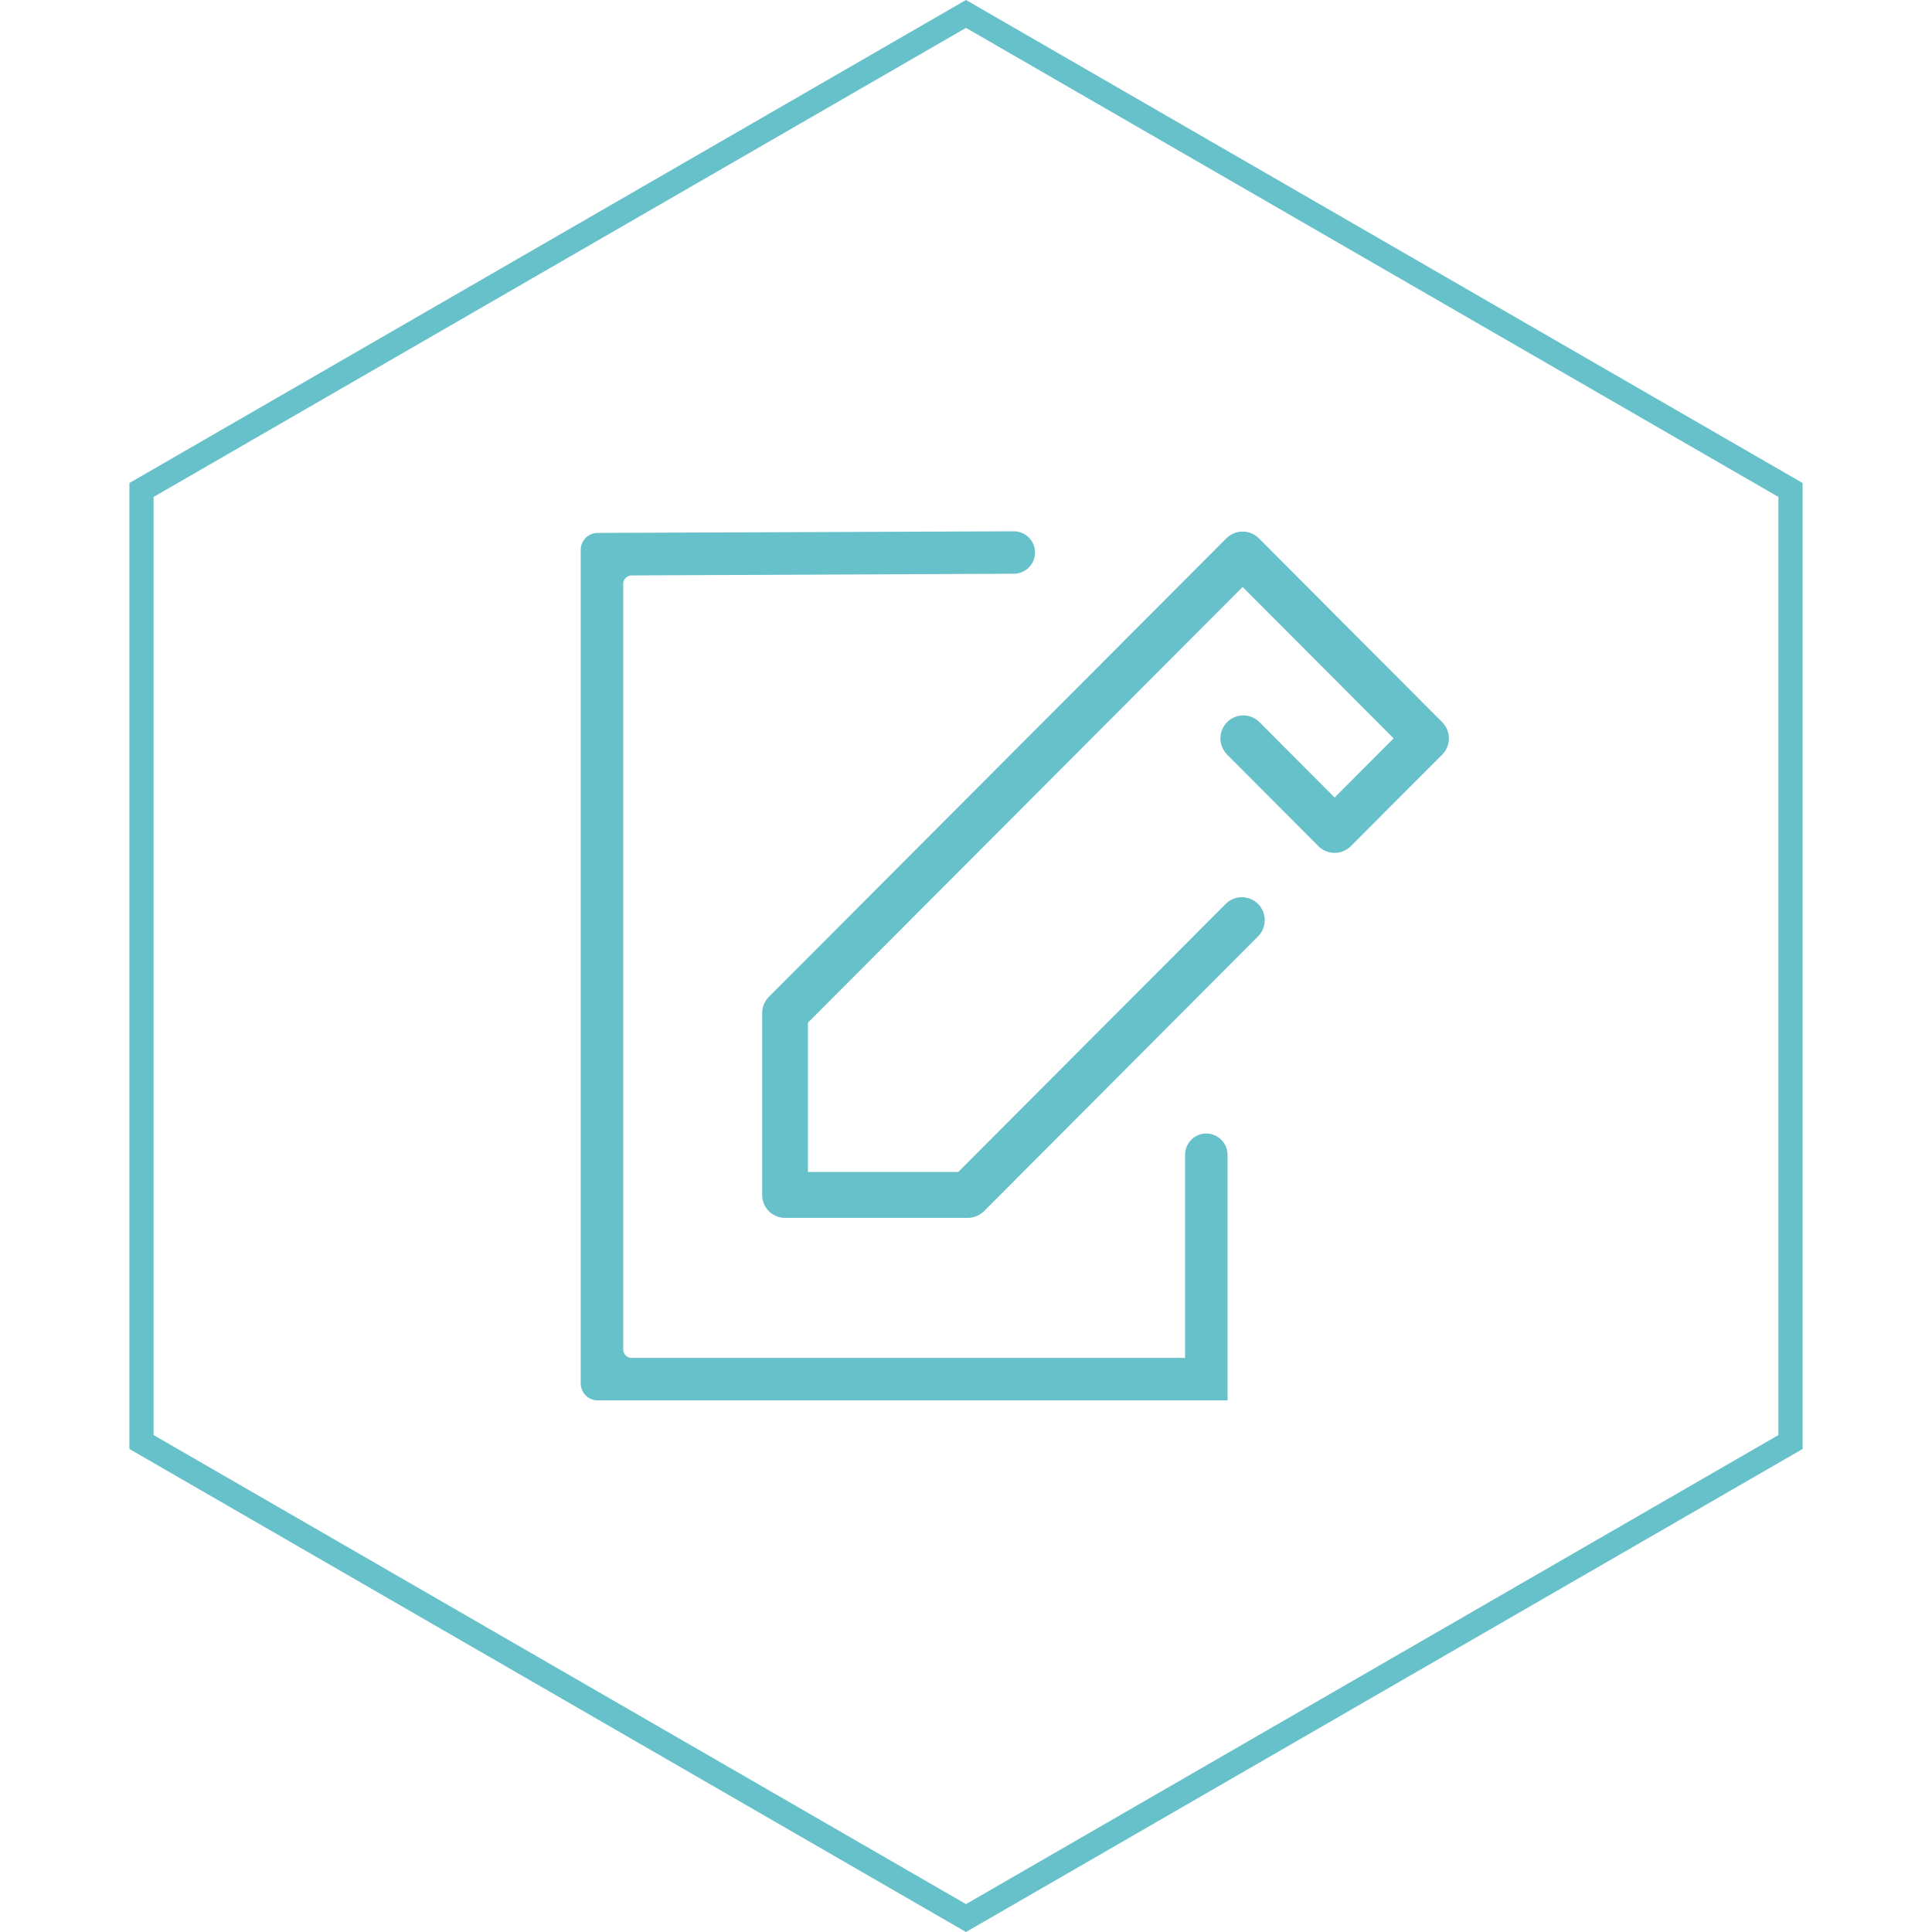 <svg width="80" height="80" viewBox="0 0 80 80" fill="none" xmlns="http://www.w3.org/2000/svg">
<path d="M5.859 20.289L40 0.577L74.141 20.289V59.711L40 79.423L5.859 59.711V20.289Z" stroke="#66C1CB"/>
<g clip-path="url(#clip0_169_26092)">
<path d="M40.076 50.43H32.507C31.983 50.43 31.559 50.005 31.559 49.478V41.95C31.559 41.697 31.66 41.458 31.836 41.279L50.784 22.288C50.963 22.113 51.202 22.011 51.454 22.011C51.707 22.011 51.946 22.113 52.125 22.288L59.719 29.904C59.894 30.079 59.996 30.322 59.996 30.575C59.996 30.828 59.894 31.07 59.719 31.246L55.934 35.038C55.755 35.217 55.516 35.316 55.264 35.316C55.011 35.316 54.772 35.214 54.593 35.038L50.812 31.246C50.443 30.873 50.443 30.273 50.812 29.904C51.181 29.531 51.781 29.531 52.153 29.904L55.264 33.024L57.707 30.575L51.454 24.305L33.454 42.347V48.529H39.679L50.752 37.431C51.121 37.059 51.721 37.059 52.093 37.431C52.462 37.8 52.462 38.401 52.093 38.773L40.746 50.153C40.567 50.328 40.325 50.43 40.076 50.43Z" fill="#66C1CB"/>
<path d="M49.071 47.819V56.229H26.156C25.963 56.229 25.805 56.071 25.805 55.877V24.179C25.805 23.986 25.963 23.827 26.156 23.827L41.983 23.757C42.467 23.754 42.857 23.364 42.857 22.879C42.857 22.39 42.46 21.997 41.976 22L24.745 22.067C24.358 22.067 24.046 22.383 24.046 22.77V57.283C24.046 57.67 24.362 57.986 24.748 57.986H50.83V47.819C50.83 47.334 50.437 46.937 49.949 46.937C49.464 46.937 49.071 47.331 49.071 47.819Z" fill="#66C1CB"/>
</g>
<defs>
<clipPath id="clip0_169_26092">
<rect width="36" height="36" fill="white" transform="translate(24 22)"/>
</clipPath>
</defs>
</svg>
